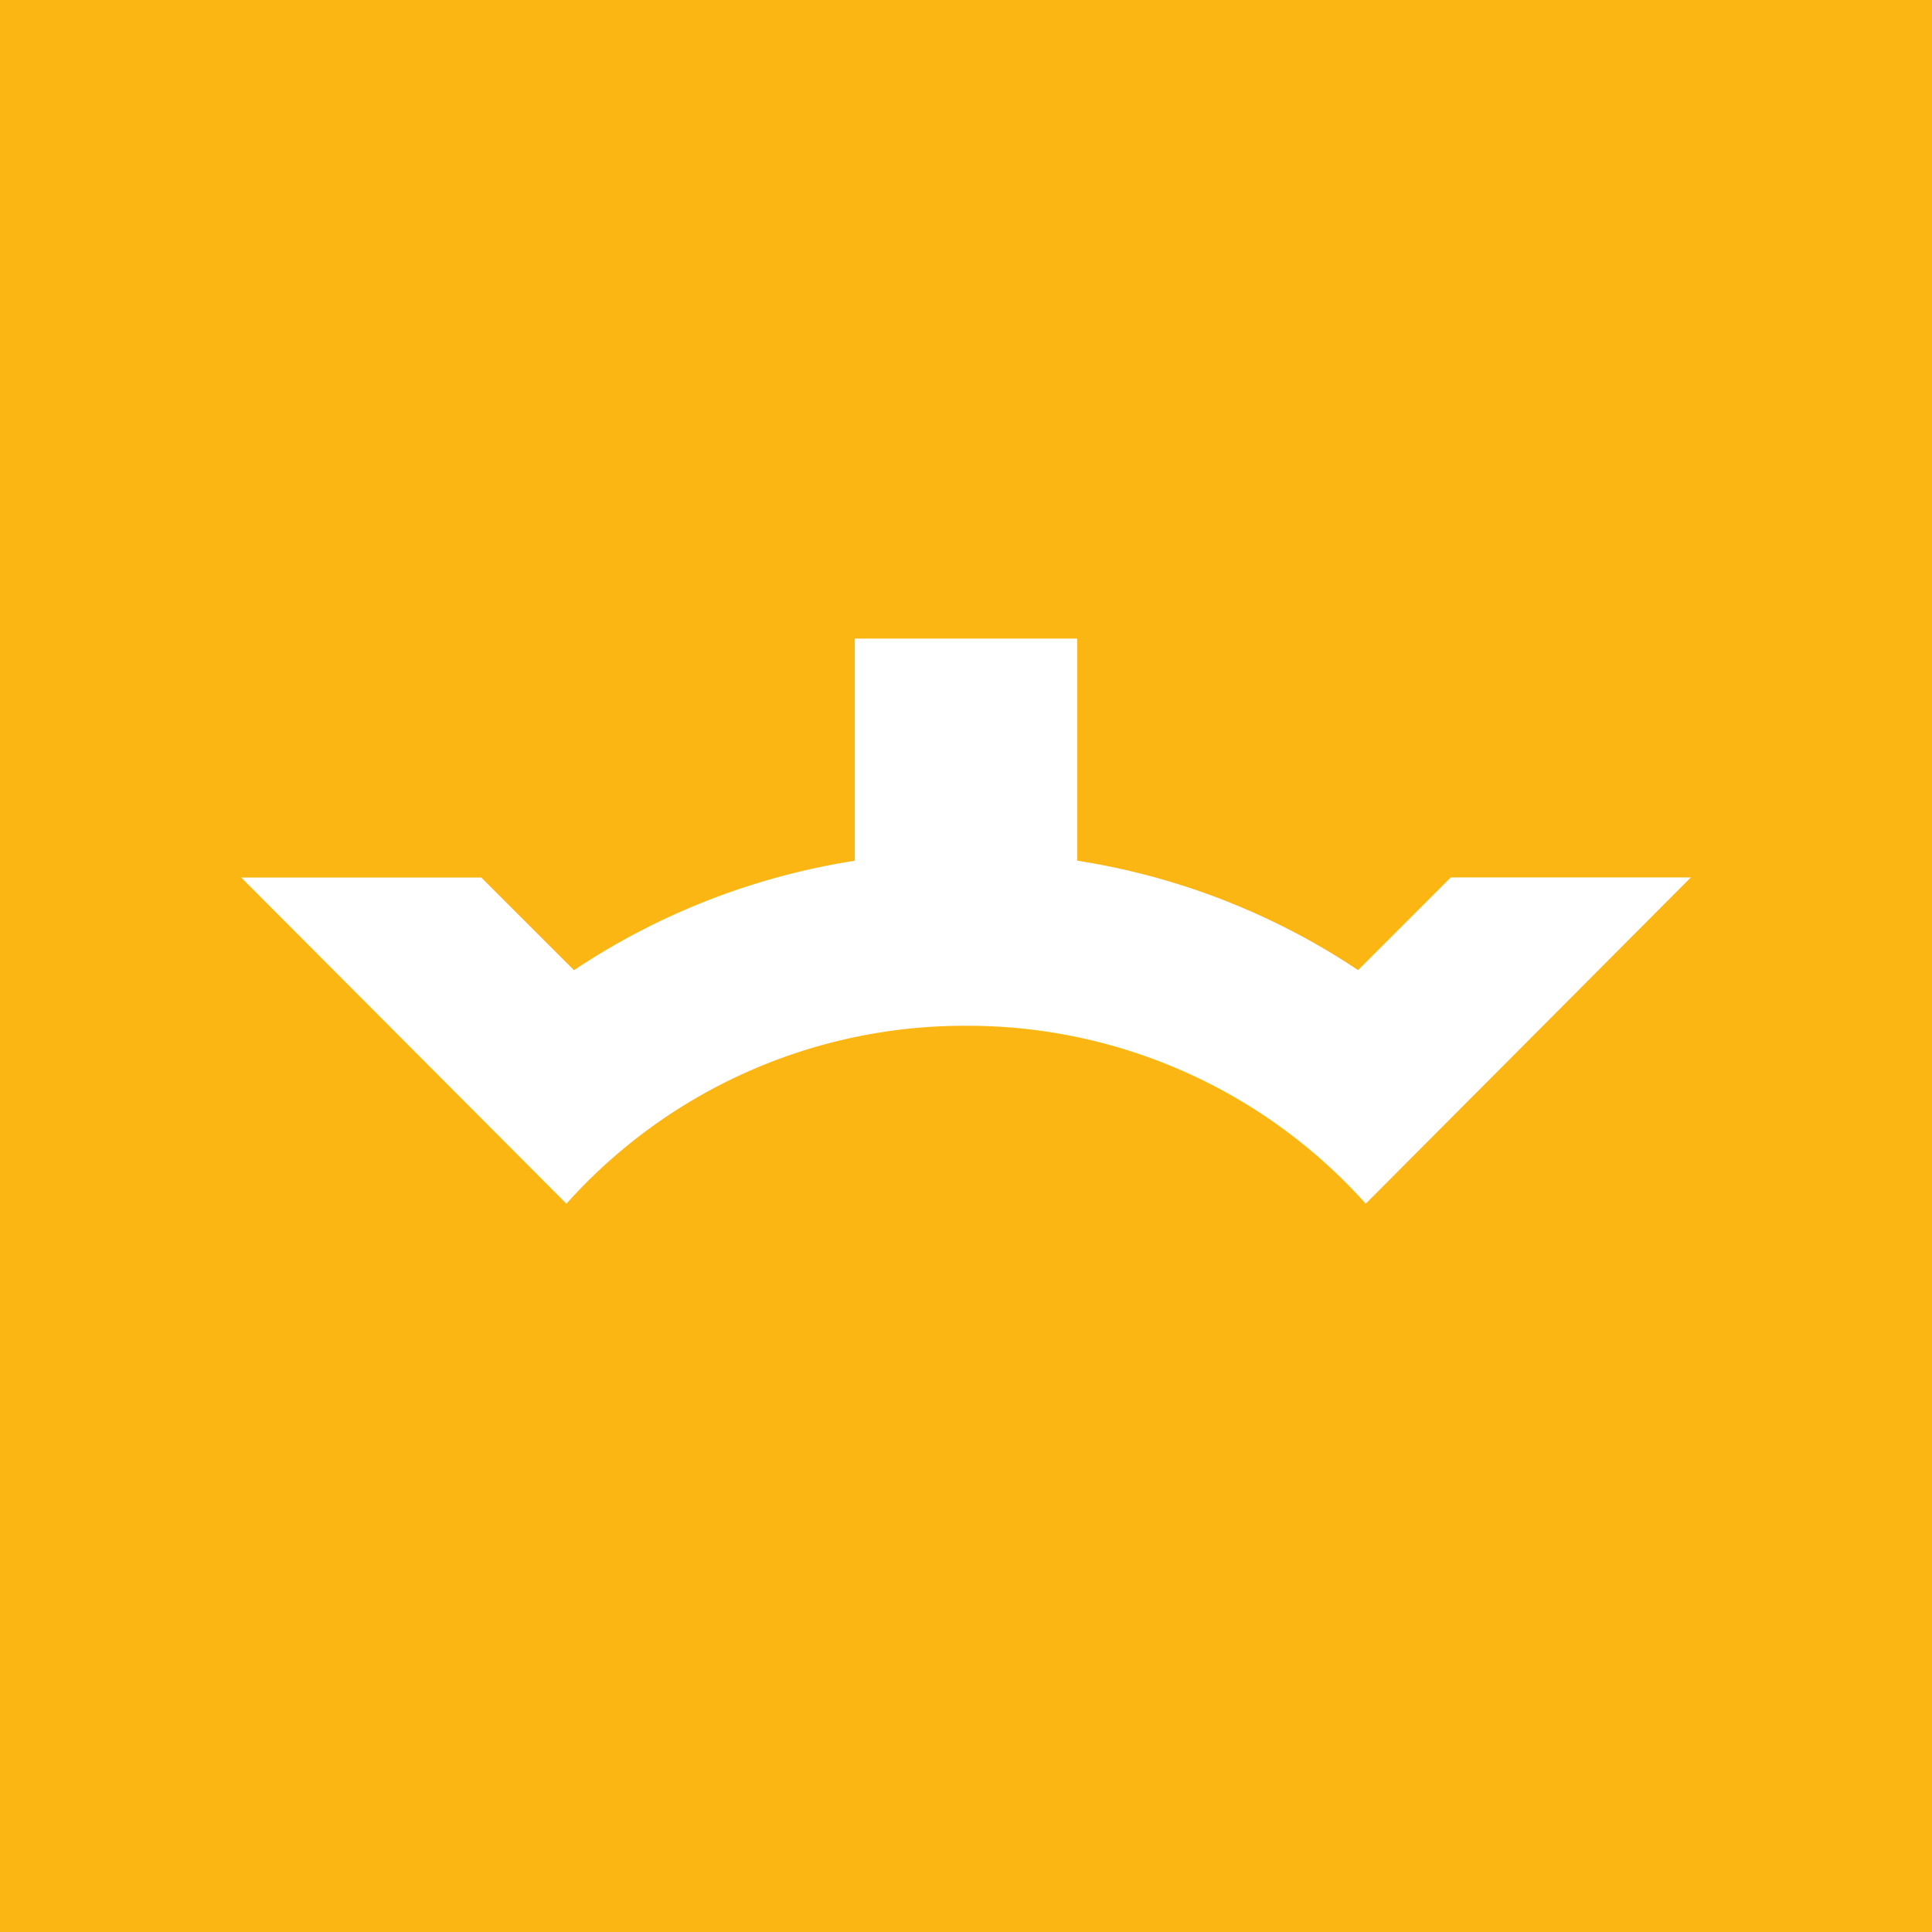 <svg xmlns="http://www.w3.org/2000/svg" viewBox="0 0 512 512"><defs><style>.cls-1{fill:#fcb614;}.cls-2{fill:#fff;}</style></defs><g id="Layer_2" data-name="Layer 2"><g id="Layer_1-2" data-name="Layer 1"><rect class="cls-1" width="512" height="512"/><path class="cls-2" d="M448.09,232.53H384.46L359.9,257.09a185.49,185.49,0,0,0-74.43-29V169.23H226.53v58.88a185.39,185.39,0,0,0-74.42,29l-24.57-24.56H63.91L150.1,319a141.48,141.48,0,0,1,105.5-47.16h.8A141.51,141.51,0,0,1,361.93,319Z"/></g></g></svg>